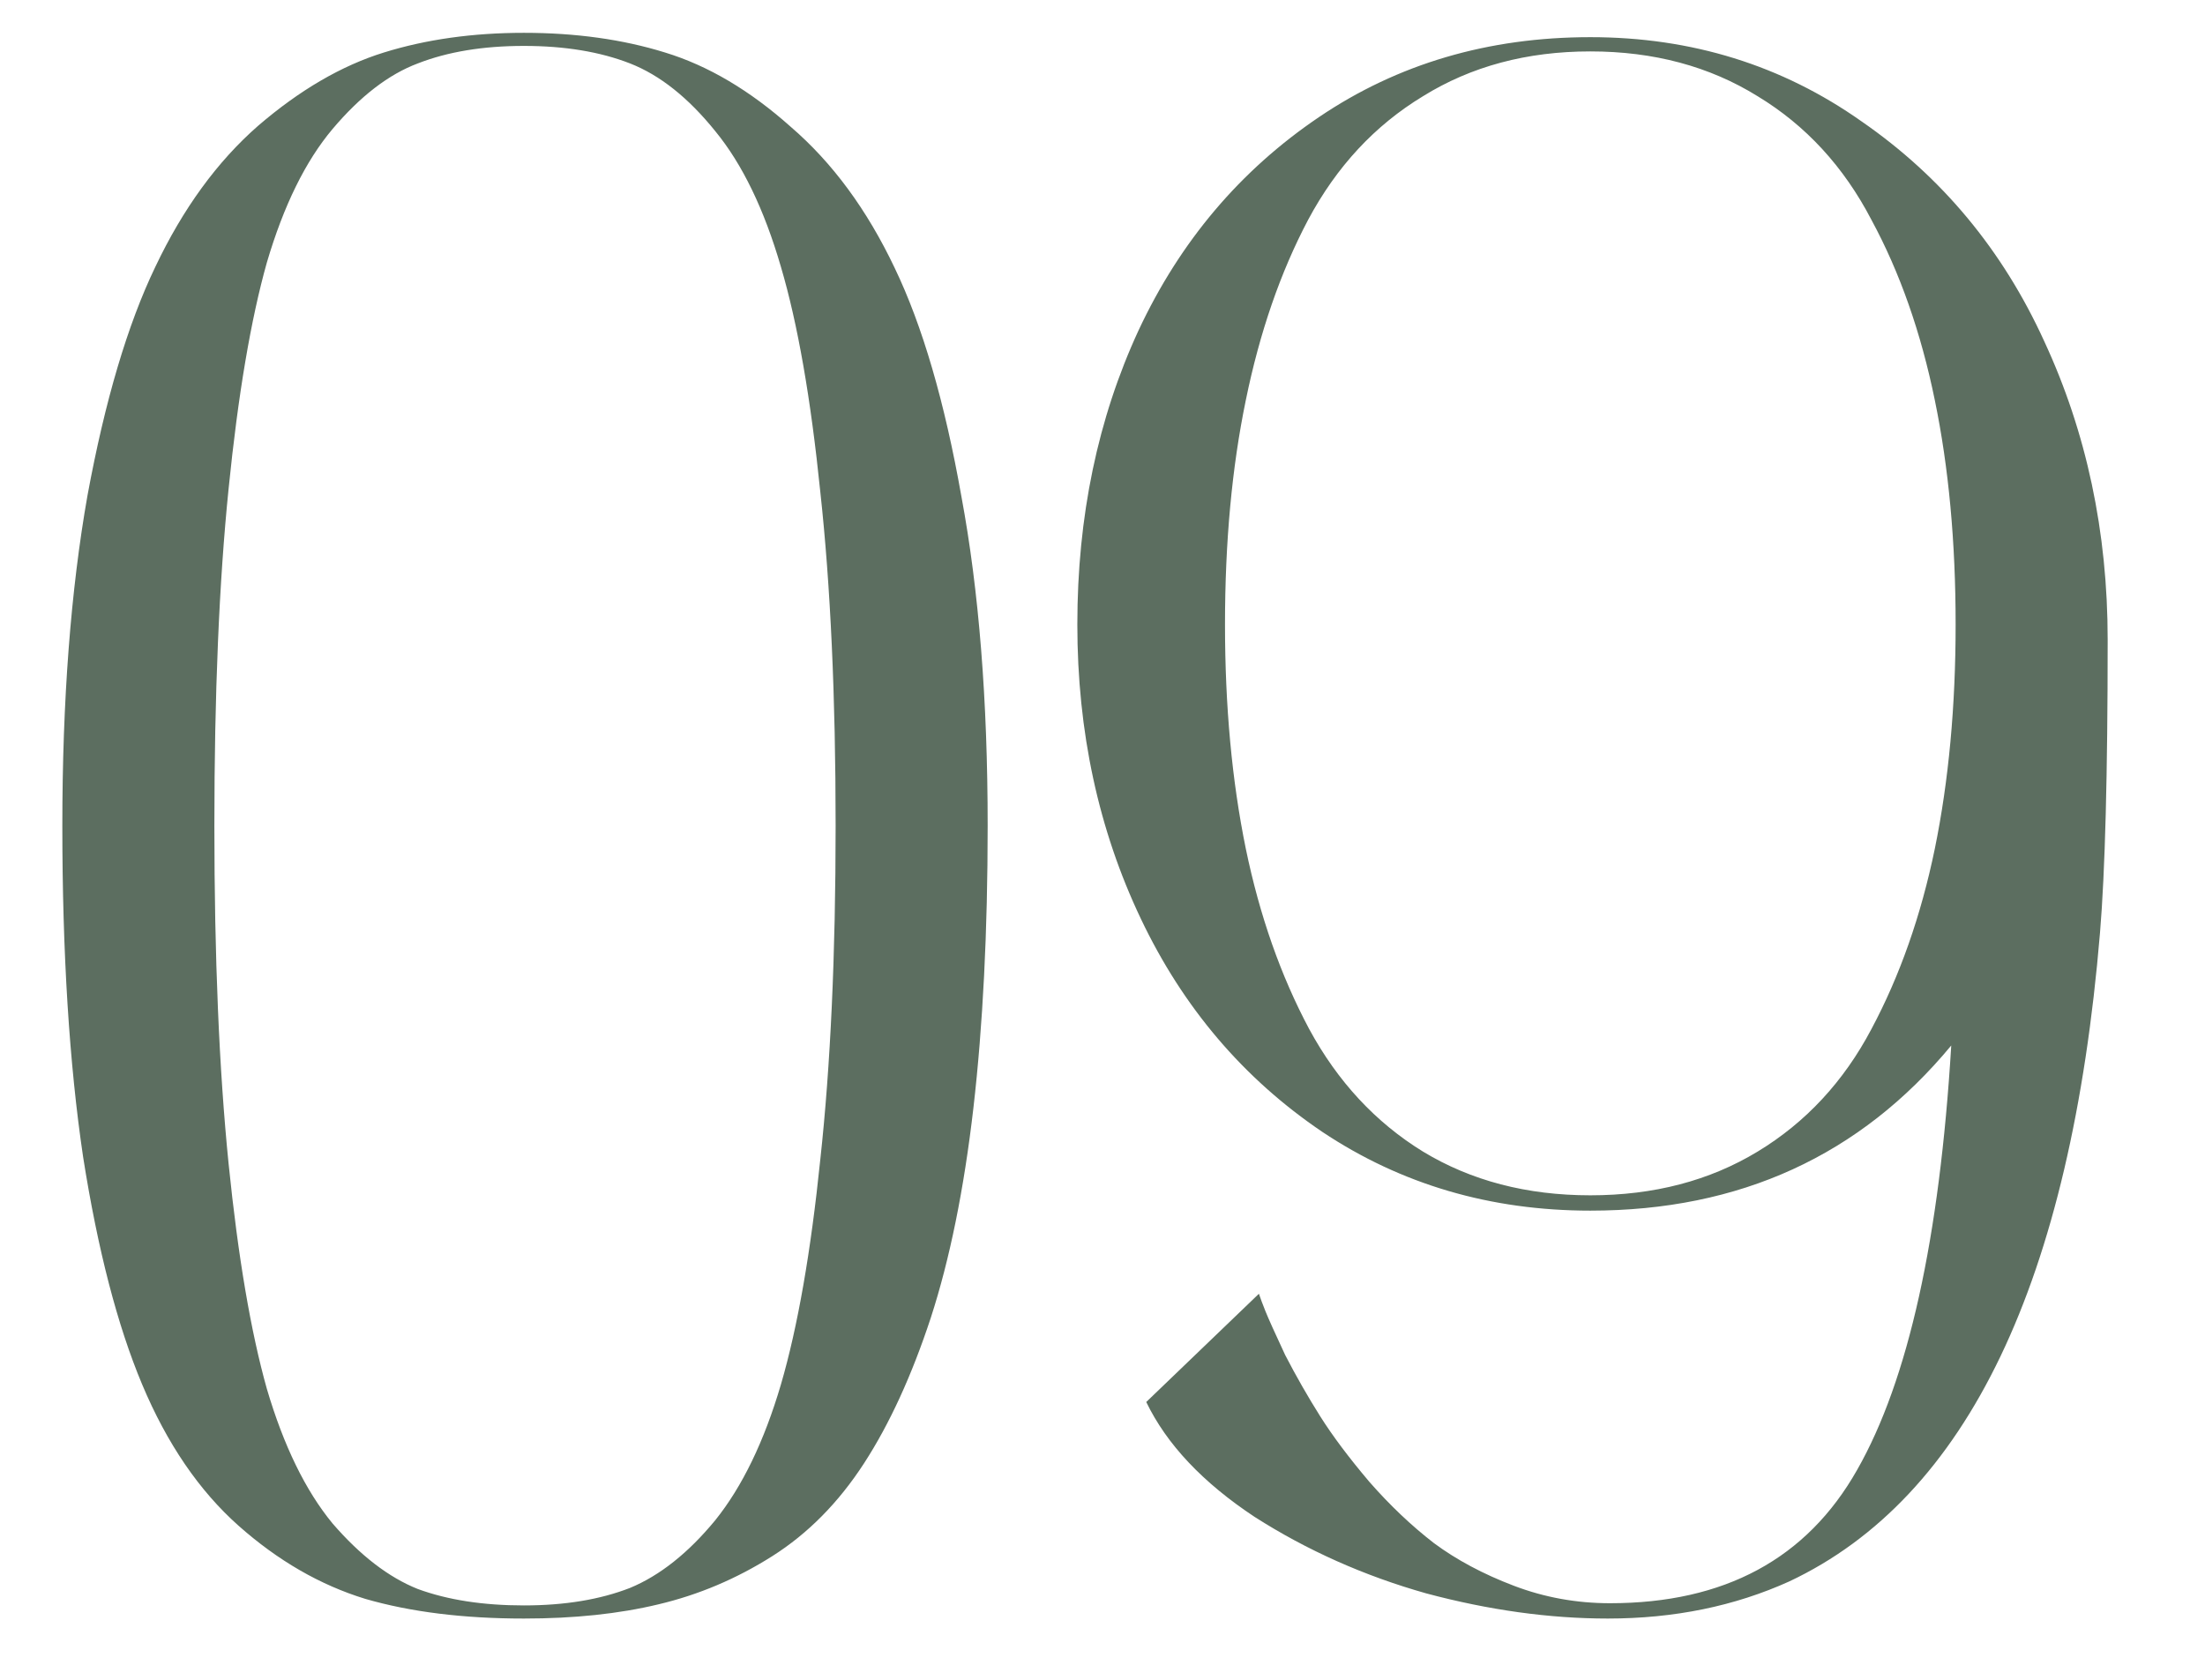 <?xml version="1.0" encoding="UTF-8"?> <svg xmlns="http://www.w3.org/2000/svg" width="63" height="48" viewBox="0 0 63 48" fill="none"><path d="M14.969 0.938C16.448 0.938 17.792 1.125 19 1.5C20.229 1.875 21.427 2.583 22.594 3.625C23.781 4.646 24.771 5.99 25.562 7.656C26.354 9.302 26.99 11.479 27.469 14.188C27.969 16.875 28.219 20.01 28.219 23.594C28.219 26.615 28.083 29.302 27.812 31.656C27.542 33.99 27.135 35.99 26.594 37.656C26.052 39.302 25.417 40.688 24.688 41.812C23.958 42.938 23.083 43.823 22.062 44.469C21.042 45.115 19.958 45.573 18.812 45.844C17.688 46.115 16.406 46.25 14.969 46.25C13.24 46.25 11.729 46.062 10.438 45.688C9.146 45.292 7.938 44.594 6.812 43.594C5.688 42.594 4.771 41.25 4.062 39.562C3.354 37.875 2.792 35.708 2.375 33.062C1.979 30.396 1.781 27.24 1.781 23.594C1.781 20.01 2.021 16.865 2.5 14.156C3 11.448 3.646 9.271 4.438 7.625C5.229 5.958 6.208 4.615 7.375 3.594C8.562 2.573 9.76 1.875 10.969 1.5C12.177 1.125 13.51 0.938 14.969 0.938ZM11.938 45.406C12.792 45.719 13.802 45.875 14.969 45.875C16.135 45.875 17.146 45.708 18 45.375C18.854 45.021 19.667 44.375 20.438 43.438C21.208 42.479 21.833 41.188 22.312 39.562C22.792 37.917 23.167 35.771 23.438 33.125C23.729 30.458 23.875 27.281 23.875 23.594C23.875 19.906 23.729 16.729 23.438 14.062C23.167 11.396 22.792 9.25 22.312 7.625C21.833 5.979 21.208 4.688 20.438 3.75C19.667 2.792 18.854 2.146 18 1.812C17.146 1.479 16.135 1.312 14.969 1.312C13.802 1.312 12.792 1.479 11.938 1.812C11.104 2.125 10.292 2.75 9.5 3.688C8.729 4.604 8.104 5.875 7.625 7.5C7.167 9.125 6.802 11.281 6.531 13.969C6.26 16.635 6.125 19.844 6.125 23.594C6.125 27.344 6.26 30.562 6.531 33.25C6.802 35.917 7.167 38.062 7.625 39.688C8.104 41.312 8.729 42.594 9.5 43.531C10.292 44.448 11.104 45.073 11.938 45.406ZM60.219 18.281C60.219 22.115 60.146 24.906 60 26.656C59.167 36.615 56.208 42.792 51.125 45.188C49.562 45.896 47.833 46.25 45.938 46.25C44.271 46.25 42.542 46.01 40.75 45.531C38.979 45.031 37.344 44.302 35.844 43.344C34.365 42.365 33.333 41.271 32.75 40.062L35.969 36.969C36.01 37.094 36.073 37.26 36.156 37.469C36.24 37.677 36.427 38.094 36.719 38.719C37.031 39.323 37.365 39.906 37.719 40.469C38.073 41.031 38.542 41.656 39.125 42.344C39.708 43.01 40.323 43.594 40.969 44.094C41.615 44.573 42.375 44.979 43.25 45.312C44.125 45.646 45.042 45.812 46 45.812C49.271 45.812 51.625 44.542 53.062 42C54.521 39.438 55.417 35.396 55.75 29.875C53.146 33.021 49.708 34.594 45.438 34.594C42.583 34.594 40.031 33.844 37.781 32.344C35.531 30.823 33.802 28.792 32.594 26.25C31.385 23.708 30.781 20.906 30.781 17.844C30.781 14.76 31.365 11.958 32.531 9.438C33.719 6.896 35.438 4.865 37.688 3.344C39.938 1.823 42.521 1.062 45.438 1.062C48.333 1.062 50.917 1.865 53.188 3.469C55.479 5.052 57.219 7.146 58.406 9.75C59.615 12.354 60.219 15.198 60.219 18.281ZM40.656 32.906C42.031 33.74 43.625 34.156 45.438 34.156C47.25 34.156 48.844 33.74 50.219 32.906C51.594 32.073 52.677 30.906 53.469 29.406C54.281 27.885 54.885 26.167 55.281 24.25C55.677 22.312 55.875 20.177 55.875 17.844C55.875 15.49 55.677 13.354 55.281 11.438C54.885 9.5 54.281 7.781 53.469 6.281C52.677 4.76 51.594 3.583 50.219 2.75C48.844 1.896 47.25 1.469 45.438 1.469C43.625 1.469 42.031 1.896 40.656 2.75C39.281 3.583 38.188 4.76 37.375 6.281C36.583 7.781 35.99 9.5 35.594 11.438C35.198 13.354 35 15.49 35 17.844C35 20.177 35.198 22.312 35.594 24.25C35.99 26.167 36.594 27.885 37.406 29.406C38.219 30.906 39.302 32.073 40.656 32.906Z" fill="#5C6E60"></path></svg> 